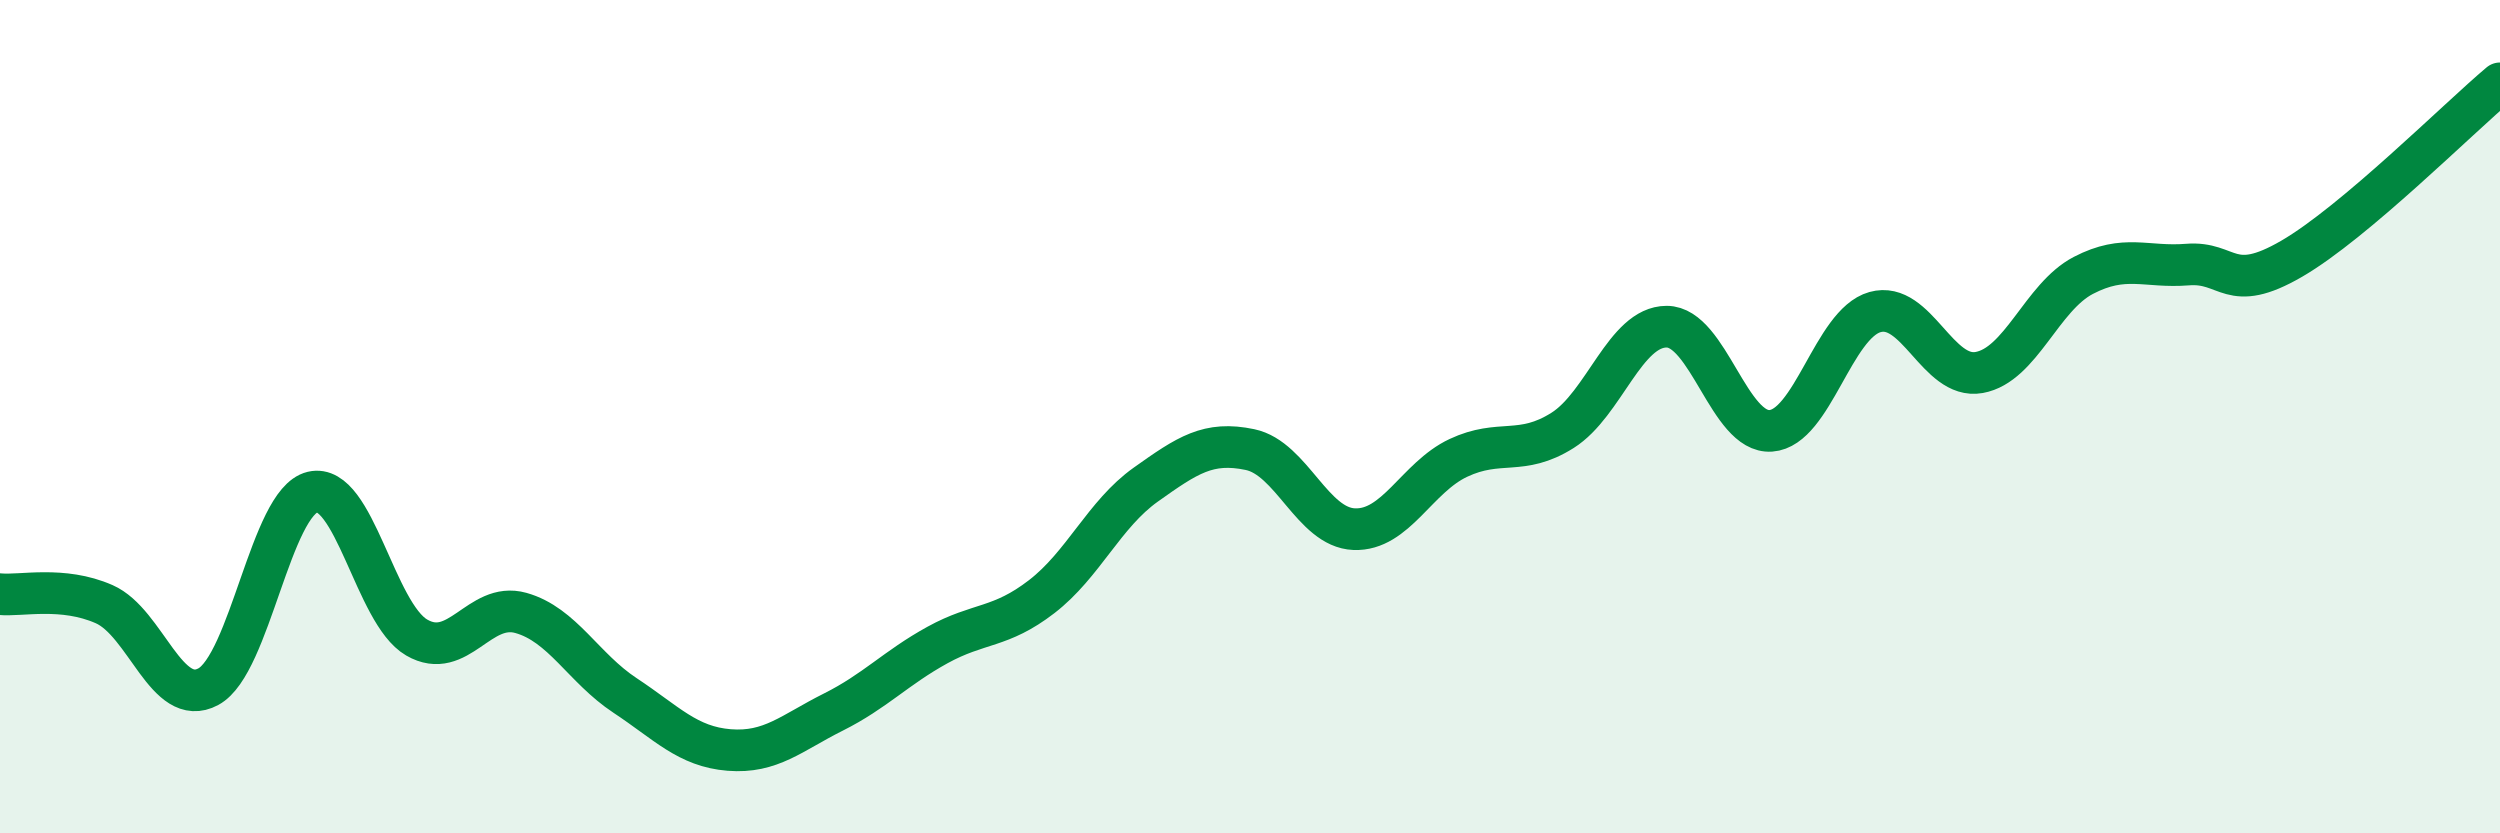 
    <svg width="60" height="20" viewBox="0 0 60 20" xmlns="http://www.w3.org/2000/svg">
      <path
        d="M 0,14.26 C 0.5,14.31 1.5,14.06 2.5,14.5 C 3.5,14.94 4,17.02 5,16.48 C 6,15.94 6.5,12.05 7.5,11.81 C 8.5,11.57 9,14.72 10,15.3 C 11,15.88 11.5,14.43 12.5,14.71 C 13.5,14.99 14,16.03 15,16.69 C 16,17.35 16.5,17.92 17.5,18 C 18.5,18.08 19,17.59 20,17.09 C 21,16.59 21.5,16.03 22.5,15.48 C 23.5,14.93 24,15.09 25,14.32 C 26,13.55 26.5,12.34 27.5,11.63 C 28.5,10.92 29,10.58 30,10.79 C 31,11 31.5,12.66 32.5,12.7 C 33.5,12.74 34,11.46 35,10.99 C 36,10.52 36.5,10.96 37.5,10.33 C 38.5,9.7 39,7.84 40,7.84 C 41,7.84 41.5,10.41 42.5,10.34 C 43.5,10.27 44,7.77 45,7.49 C 46,7.21 46.5,9.12 47.5,8.94 C 48.5,8.76 49,7.13 50,6.61 C 51,6.09 51.5,6.43 52.5,6.35 C 53.5,6.27 53.5,7.08 55,6.21 C 56.5,5.34 59,2.84 60,2L60 20L0 20Z"
        fill="#008740"
        opacity="0.1"
        stroke-linecap="round"
        stroke-linejoin="round"
      />
      <path
        d="M 0,14.26 C 0.5,14.31 1.5,14.06 2.5,14.5 C 3.5,14.94 4,17.02 5,16.48 C 6,15.94 6.5,12.05 7.5,11.81 C 8.5,11.57 9,14.72 10,15.3 C 11,15.88 11.5,14.43 12.5,14.71 C 13.5,14.99 14,16.03 15,16.69 C 16,17.35 16.5,17.92 17.5,18 C 18.5,18.08 19,17.59 20,17.09 C 21,16.59 21.5,16.03 22.5,15.48 C 23.5,14.93 24,15.09 25,14.32 C 26,13.55 26.5,12.34 27.5,11.63 C 28.5,10.92 29,10.58 30,10.79 C 31,11 31.5,12.66 32.5,12.7 C 33.5,12.74 34,11.46 35,10.99 C 36,10.52 36.5,10.96 37.5,10.33 C 38.5,9.7 39,7.84 40,7.84 C 41,7.84 41.5,10.41 42.5,10.34 C 43.5,10.27 44,7.77 45,7.49 C 46,7.21 46.5,9.12 47.5,8.94 C 48.5,8.76 49,7.13 50,6.61 C 51,6.09 51.5,6.43 52.5,6.35 C 53.5,6.27 53.5,7.08 55,6.21 C 56.5,5.34 59,2.84 60,2"
        stroke="#008740"
        stroke-width="1"
        fill="none"
        stroke-linecap="round"
        stroke-linejoin="round"
      />
    </svg>
  